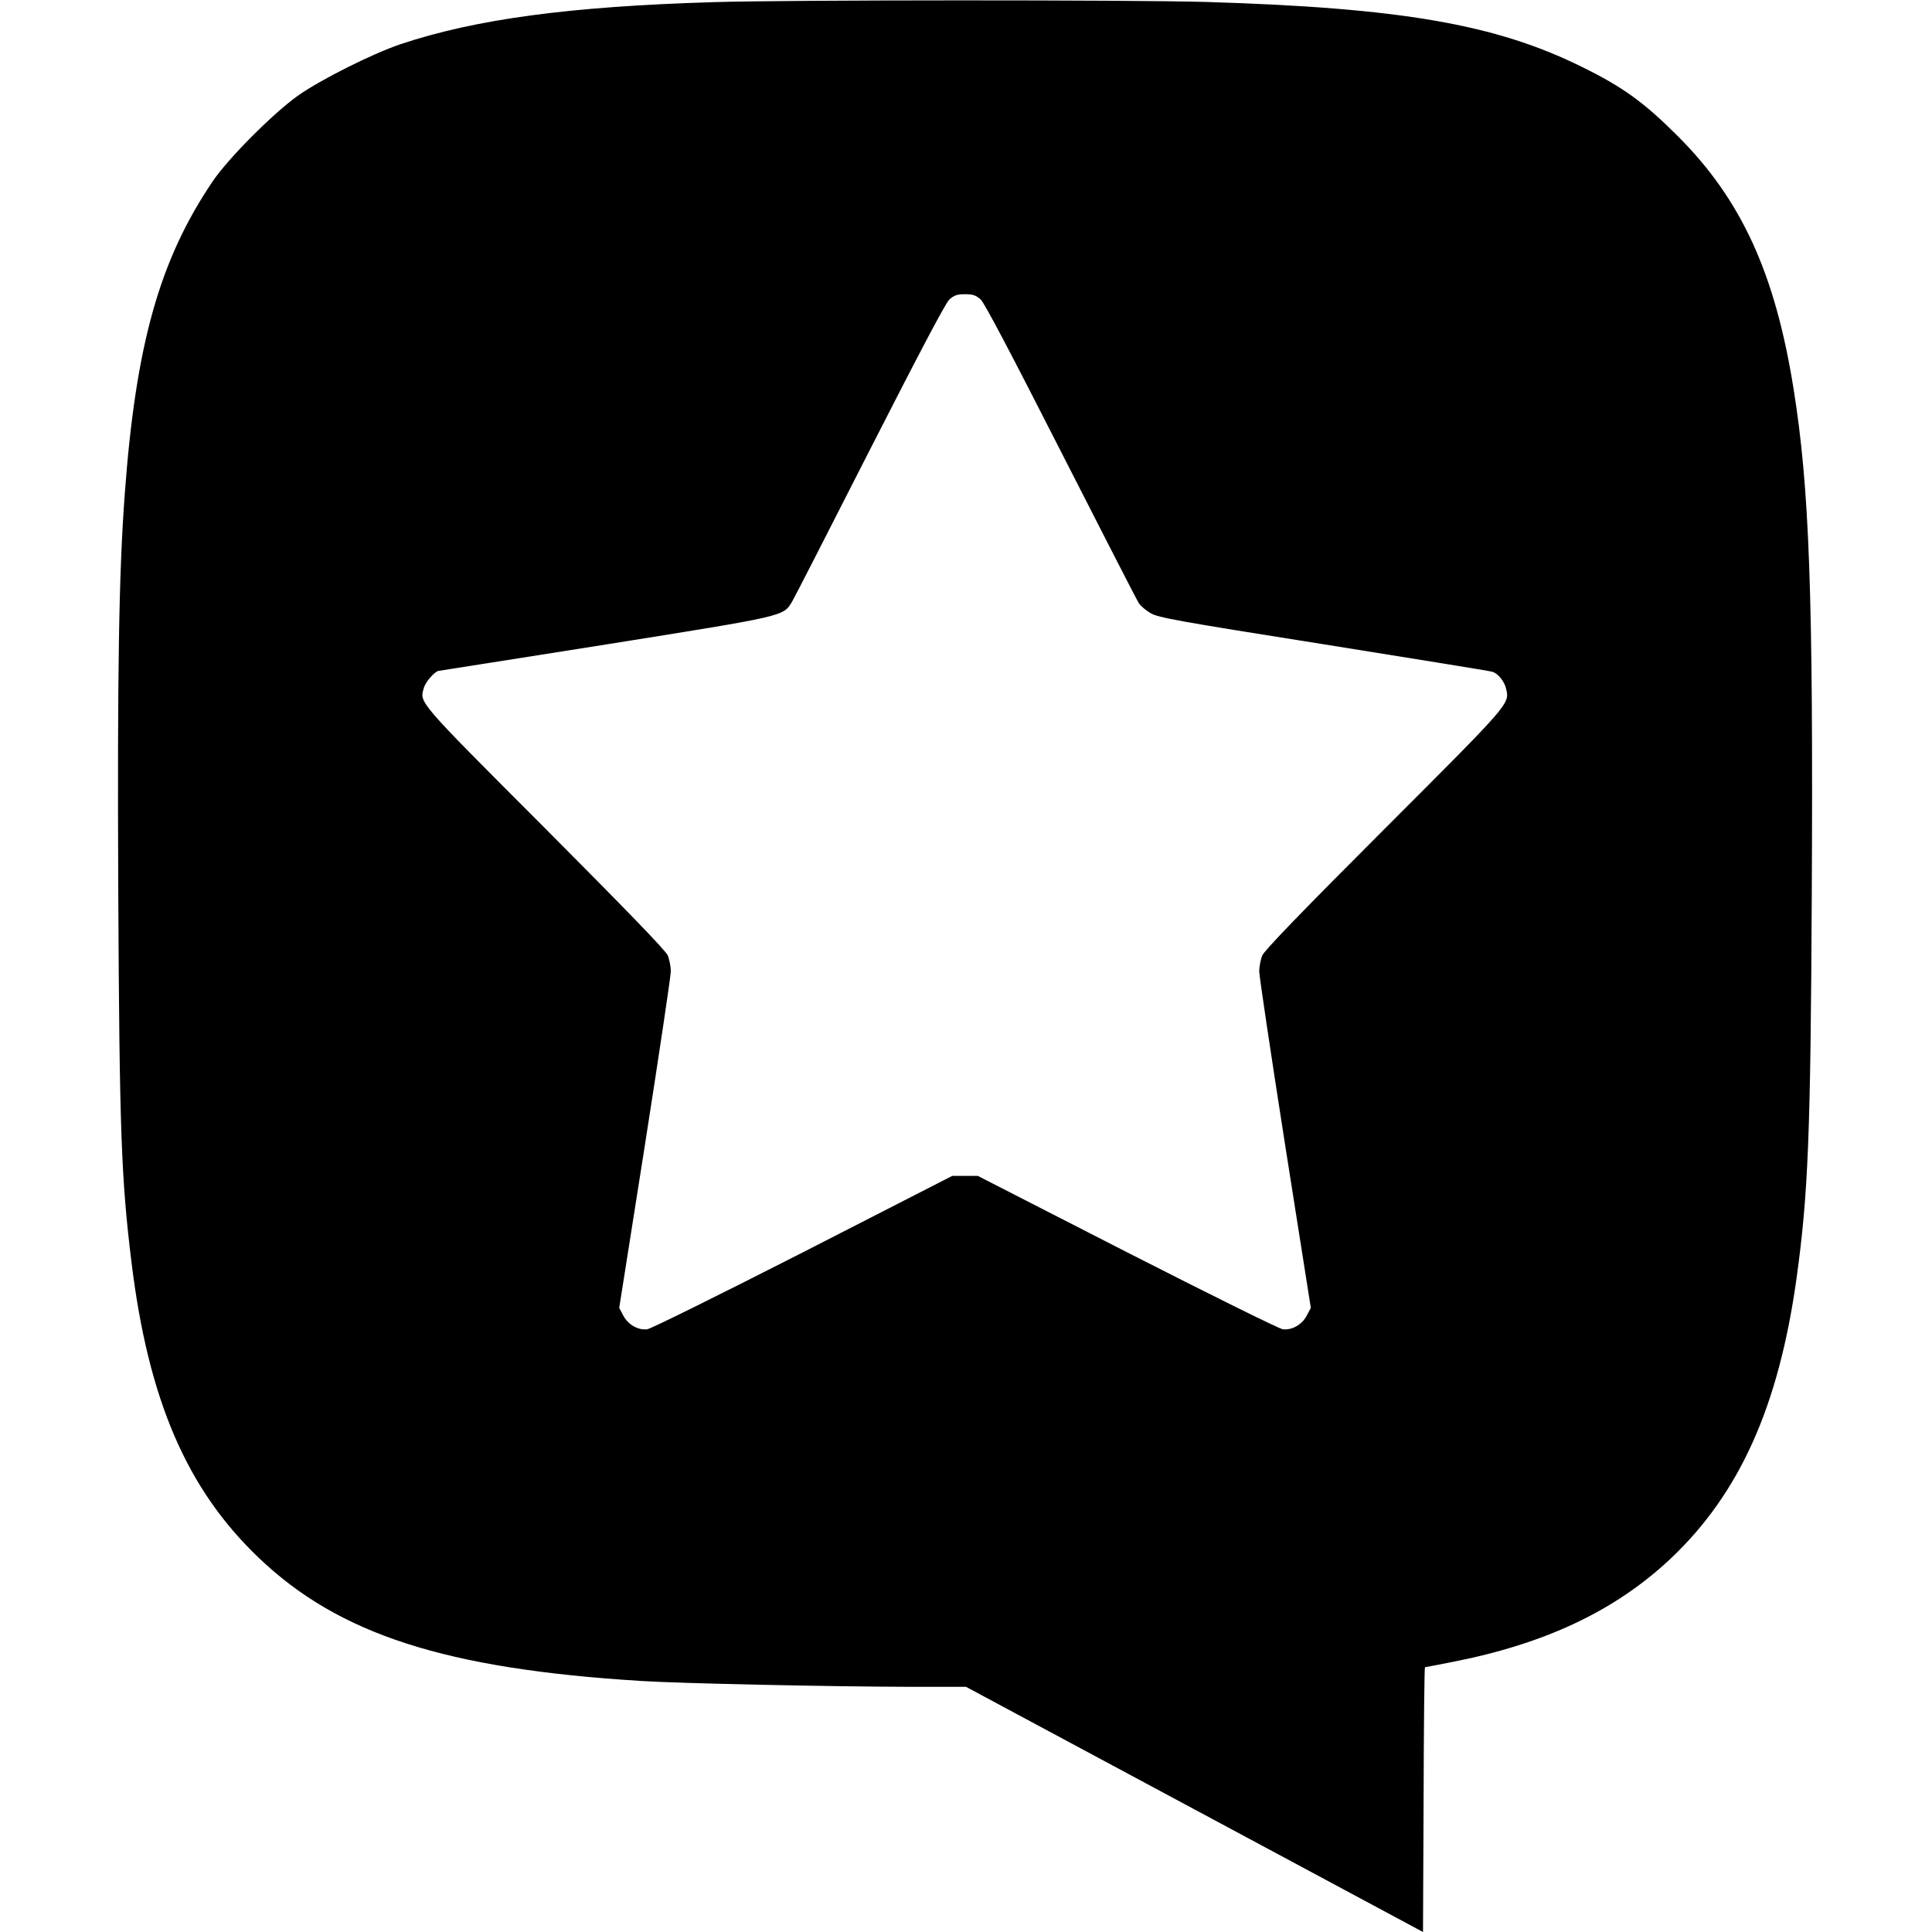 <?xml version="1.0" standalone="no"?>
<!DOCTYPE svg PUBLIC "-//W3C//DTD SVG 20010904//EN"
 "http://www.w3.org/TR/2001/REC-SVG-20010904/DTD/svg10.dtd">
<svg version="1.0" xmlns="http://www.w3.org/2000/svg"
 width="985pt" height="985pt" viewBox="0 0 985 985"
 preserveAspectRatio="xMidYMid meet">
<g transform="translate(0,985) scale(0.1,-0.1)"
fill="#000000" stroke="none">
<path d="M3635 9839 c-733 -22 -1213 -87 -1595 -215 -144 -49 -405 -180 -520
-261 -127 -90 -357 -321 -436 -438 -271 -401 -392 -832 -448 -1595 -30 -403
-38 -907 -33 -2032 6 -1211 15 -1459 68 -1888 86 -699 282 -1153 648 -1502
409 -391 952 -566 1947 -628 203 -13 971 -29 1374 -30 l285 0 1165 -625 1165
-625 3 675 c1 371 4 675 7 675 3 0 64 12 136 26 477 93 833 261 1117 528 351
332 550 775 641 1426 60 432 72 735 78 1950 8 1542 -12 2085 -93 2589 -94 588
-266 963 -589 1286 -172 172 -280 251 -490 354 -440 218 -926 301 -1915 331
-372 11 -2141 11 -2515 -1z m1365 -1516 c20 -19 154 -274 409 -775 209 -410
387 -758 397 -773 9 -14 36 -37 60 -51 39 -23 139 -41 884 -159 462 -74 848
-136 859 -140 29 -9 62 -50 70 -88 18 -76 20 -73 -623 -716 -420 -420 -610
-617 -621 -643 -8 -21 -15 -57 -15 -80 0 -24 59 -419 131 -879 l132 -837 -20
-38 c-24 -47 -76 -77 -123 -71 -20 3 -371 177 -795 393 l-760 389 -65 0 -65 0
-760 -389 c-424 -216 -775 -390 -795 -393 -47 -6 -99 24 -123 71 l-20 38 132
837 c72 460 131 855 131 879 0 23 -7 59 -15 80 -11 26 -206 227 -629 652 -655
656 -637 636 -615 713 8 31 58 87 77 87 4 0 386 61 850 134 921 147 904 143
950 218 11 18 189 366 396 773 252 494 386 749 406 768 25 22 40 27 80 27 40
0 55 -5 80 -27z"/>
</g>
</svg>
